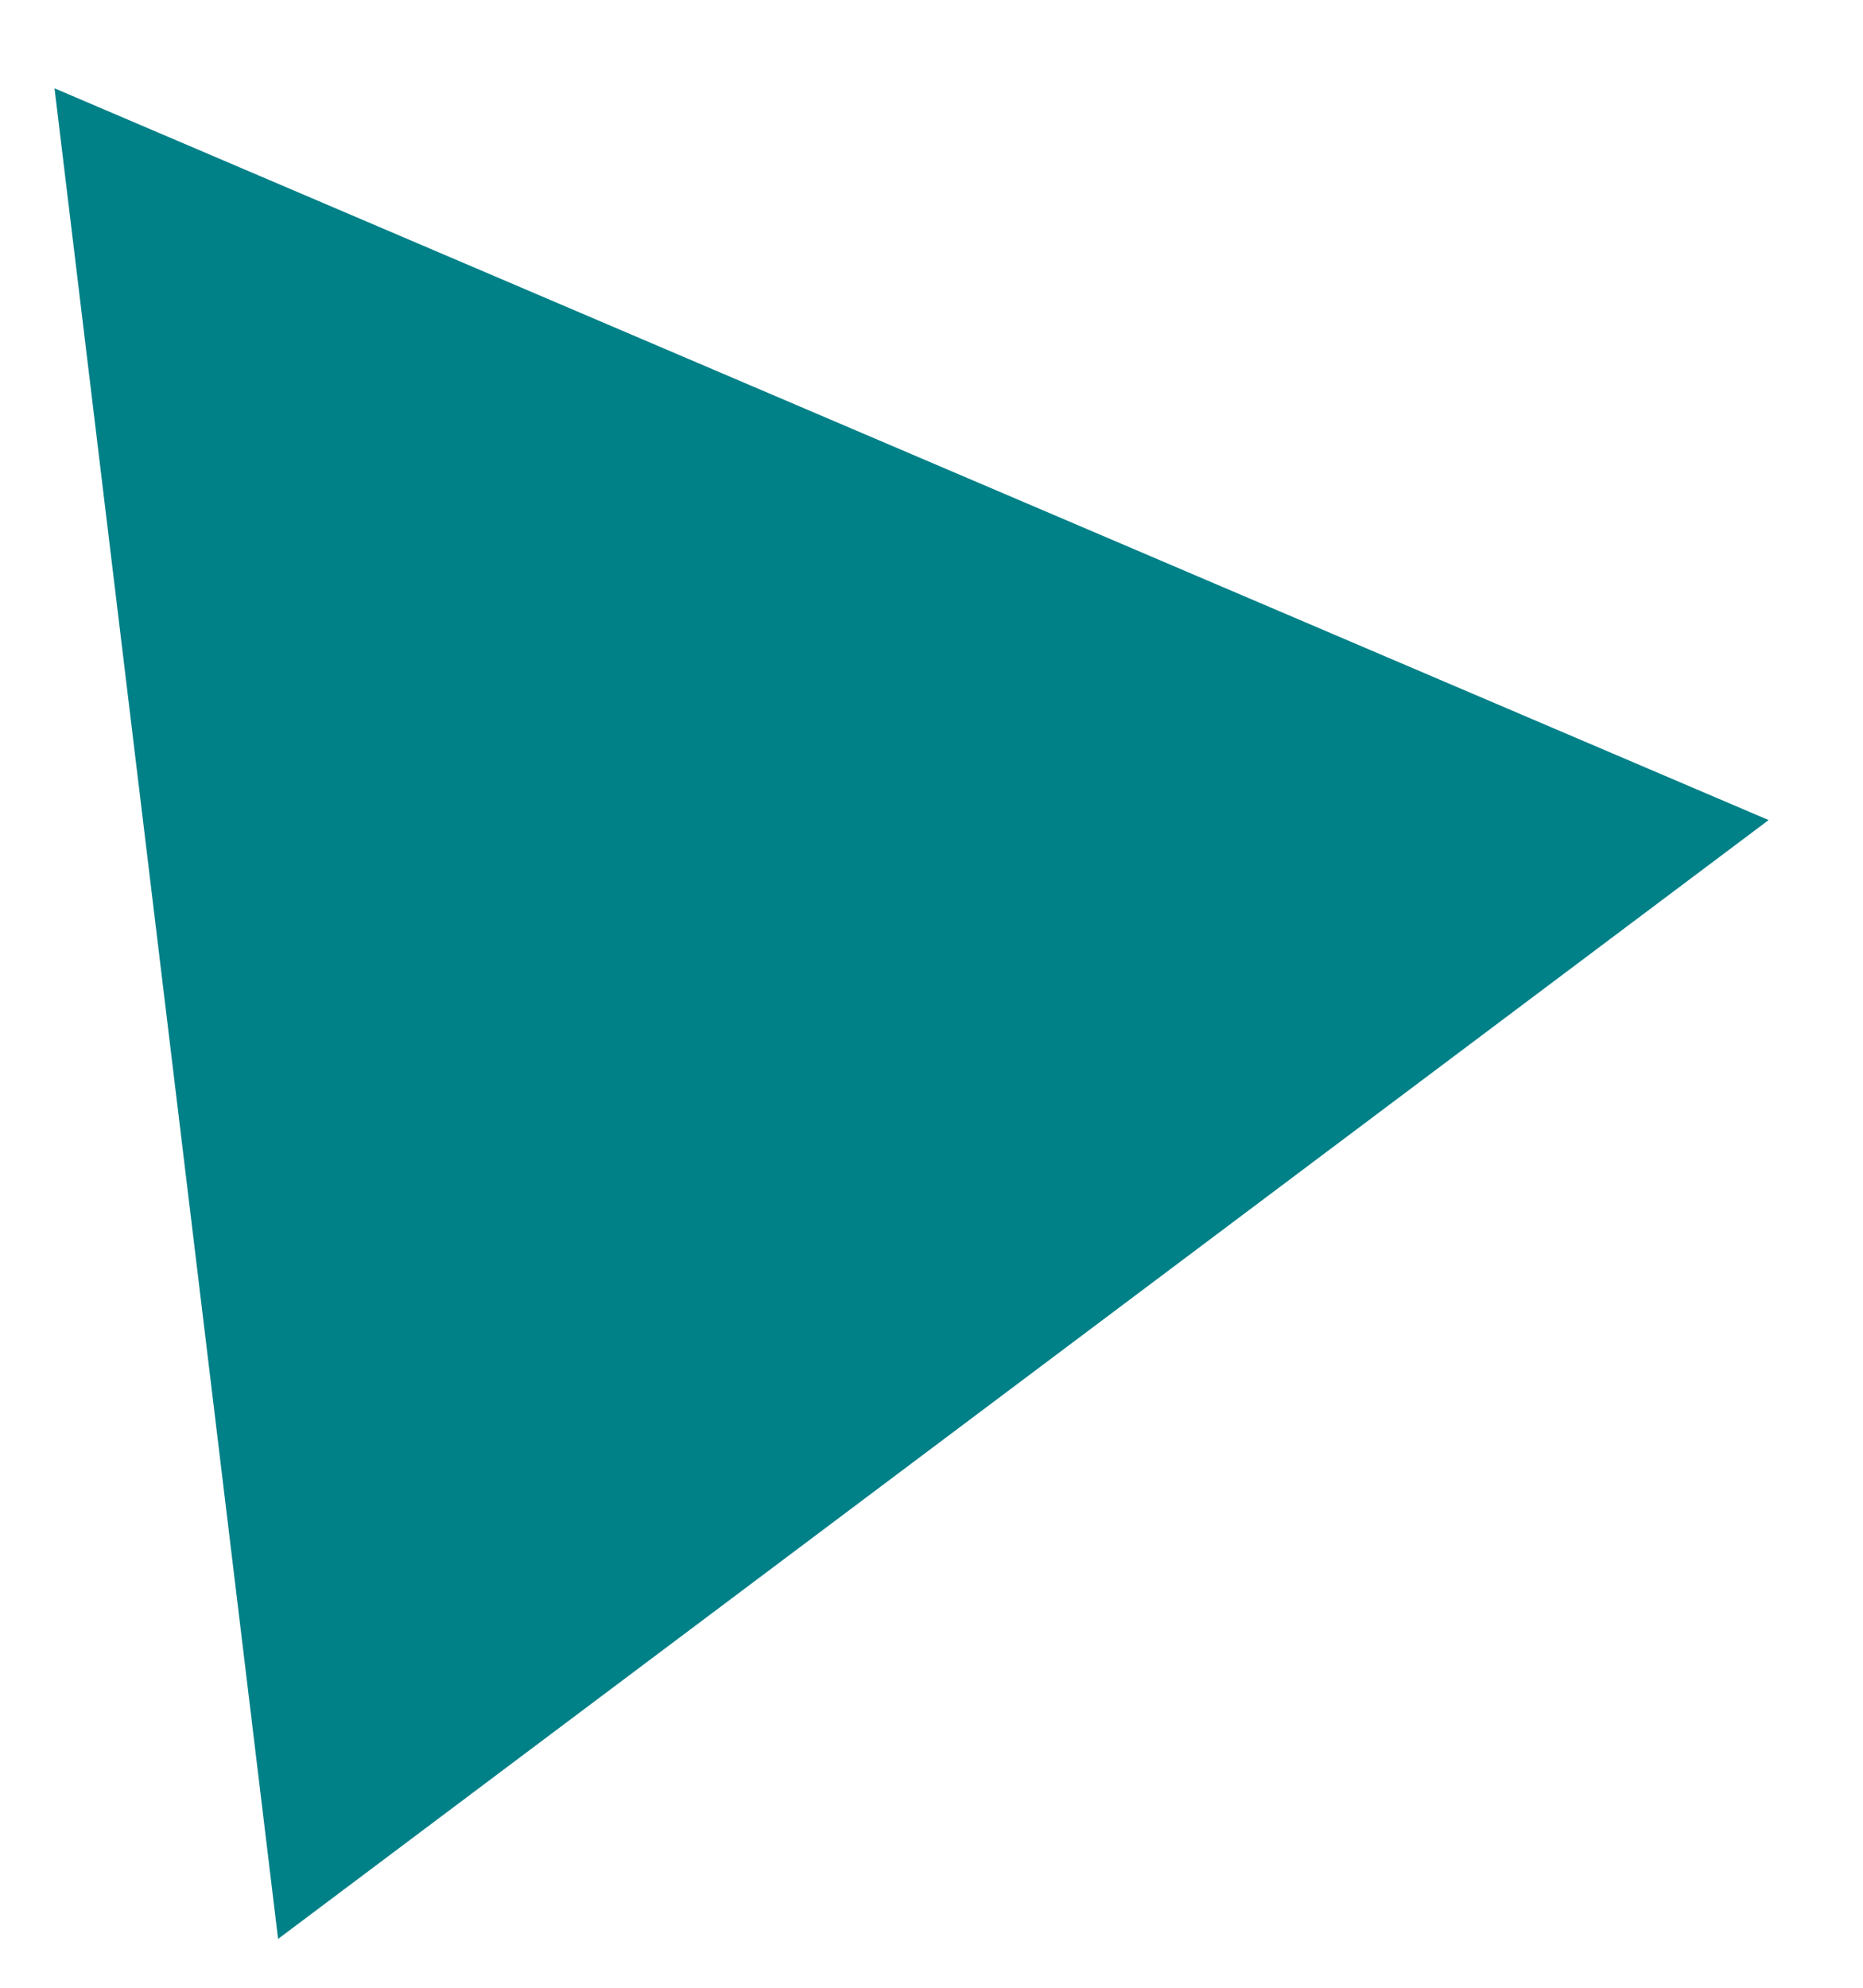 <?xml version="1.0" encoding="UTF-8"?> <svg xmlns="http://www.w3.org/2000/svg" width="15" height="16" viewBox="0 0 15 16" fill="none"> <path d="M14.24 6.601L2.239 15.607L0.439 0.711L14.24 6.601Z" fill="#008087"></path> </svg> 